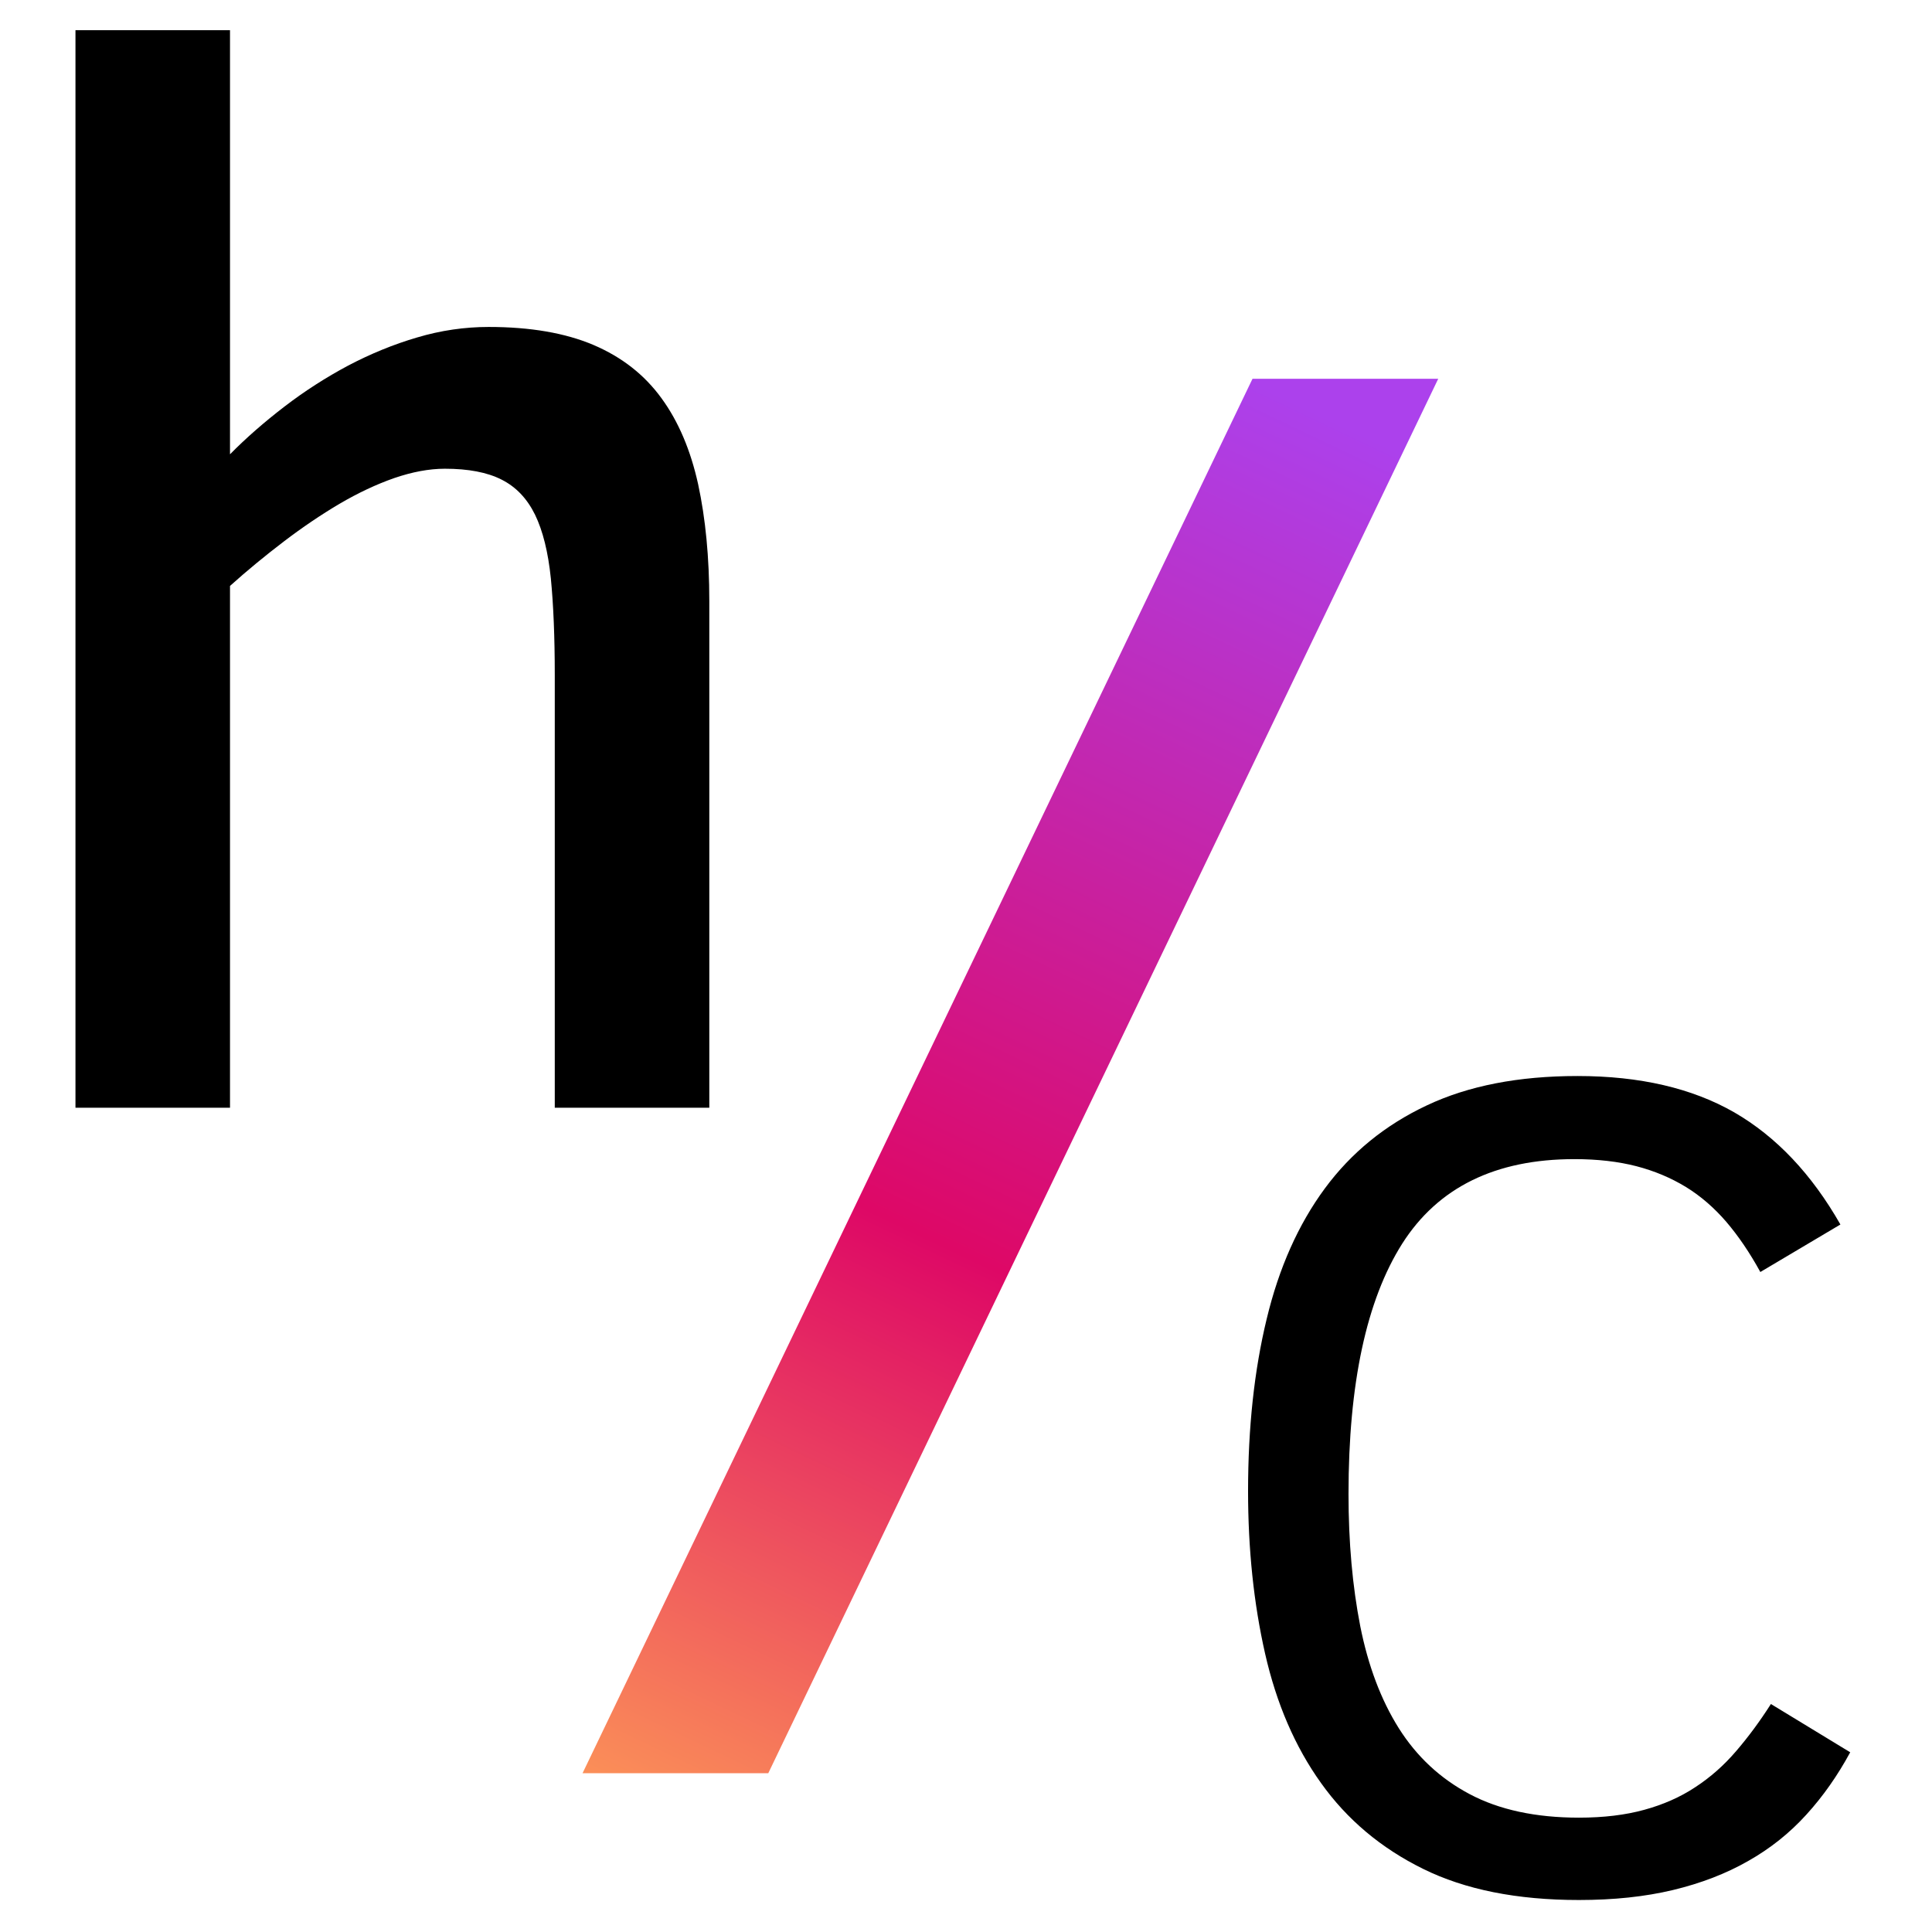 <svg width="256" height="256" viewBox="0 0 256 256" fill="none" xmlns="http://www.w3.org/2000/svg">
<rect width="256" height="256" fill="white"/>
<path fill-rule="evenodd" clip-rule="evenodd" d="M73.51 146.777V89.437C73.51 84.381 73.331 80.126 72.99 76.641C72.632 73.155 71.934 70.34 70.894 68.197C69.837 66.053 68.375 64.515 66.457 63.549C64.556 62.584 62.053 62.109 58.949 62.109C56.852 62.109 54.61 62.535 52.221 63.353C49.848 64.187 47.443 65.317 44.989 66.757C42.551 68.197 40.081 69.866 37.611 71.748C35.141 73.63 32.752 75.593 30.477 77.639V146.777H10V4H30.477V60.195C32.622 58.018 35.043 55.907 37.709 53.862C40.374 51.816 43.185 50.016 46.127 48.445C49.084 46.891 52.14 45.63 55.276 44.714C58.413 43.781 61.582 43.323 64.751 43.323C70.276 43.323 74.908 44.125 78.645 45.712C82.4 47.316 85.39 49.656 87.649 52.765C89.908 55.858 91.516 59.671 92.508 64.171C93.483 68.688 93.987 73.842 93.987 79.652V146.777H73.51Z" fill="black"/>
<path fill-rule="evenodd" clip-rule="evenodd" d="M101.799 234.963H77.189L165.962 50.193H190.571L101.799 234.963Z" fill="url(#paint0_linear_2_70)"/>
<path fill-rule="evenodd" clip-rule="evenodd" d="M245.163 232.187C243.488 235.276 241.558 238.029 239.354 240.446C237.15 242.88 234.587 244.928 231.648 246.59C228.71 248.269 225.395 249.545 221.688 250.435C217.98 251.324 213.829 251.761 209.216 251.761C201.015 251.761 194.13 250.384 188.56 247.631C182.973 244.878 178.48 241.084 175.046 236.266C171.594 231.449 169.134 225.724 167.631 219.11C166.127 212.479 165.375 205.294 165.375 197.556C165.375 189.162 166.195 181.574 167.836 174.792C169.459 168.01 172.039 162.236 175.541 157.485C179.043 152.734 183.554 149.058 189.055 146.473C194.557 143.871 201.22 142.578 209.028 142.578C217.297 142.578 224.216 144.19 229.803 147.396C235.373 150.619 240.054 155.571 243.864 162.252L233.254 168.548C231.853 165.996 230.35 163.78 228.744 161.9C227.138 160.037 225.361 158.492 223.396 157.284C221.414 156.075 219.228 155.152 216.836 154.53C214.427 153.909 211.693 153.59 208.618 153.59C198.145 153.59 190.542 157.334 185.792 164.804C181.059 172.291 178.685 183.337 178.685 197.958C178.685 204.388 179.214 210.213 180.239 215.467C181.282 220.705 182.973 225.221 185.348 228.998C187.723 232.758 190.849 235.679 194.762 237.744C198.657 239.808 203.492 240.849 209.216 240.849C212.496 240.849 215.383 240.497 217.878 239.808C220.389 239.12 222.645 238.13 224.644 236.804C226.643 235.494 228.436 233.916 230.042 232.036C231.648 230.173 233.186 228.091 234.655 225.791L245.163 232.187Z" fill="black"/>
<defs>
<linearGradient id="paint0_linear_2_70" x1="77.189" y1="234.963" x2="165.375" y2="50.193" gradientUnits="userSpaceOnUse">
<stop stop-color="#FB8F58"/>
<stop offset="0.409" stop-color="#DE0866"/>
<stop offset="1" stop-color="#AC41EC"/>
</linearGradient>
</defs>
</svg>

